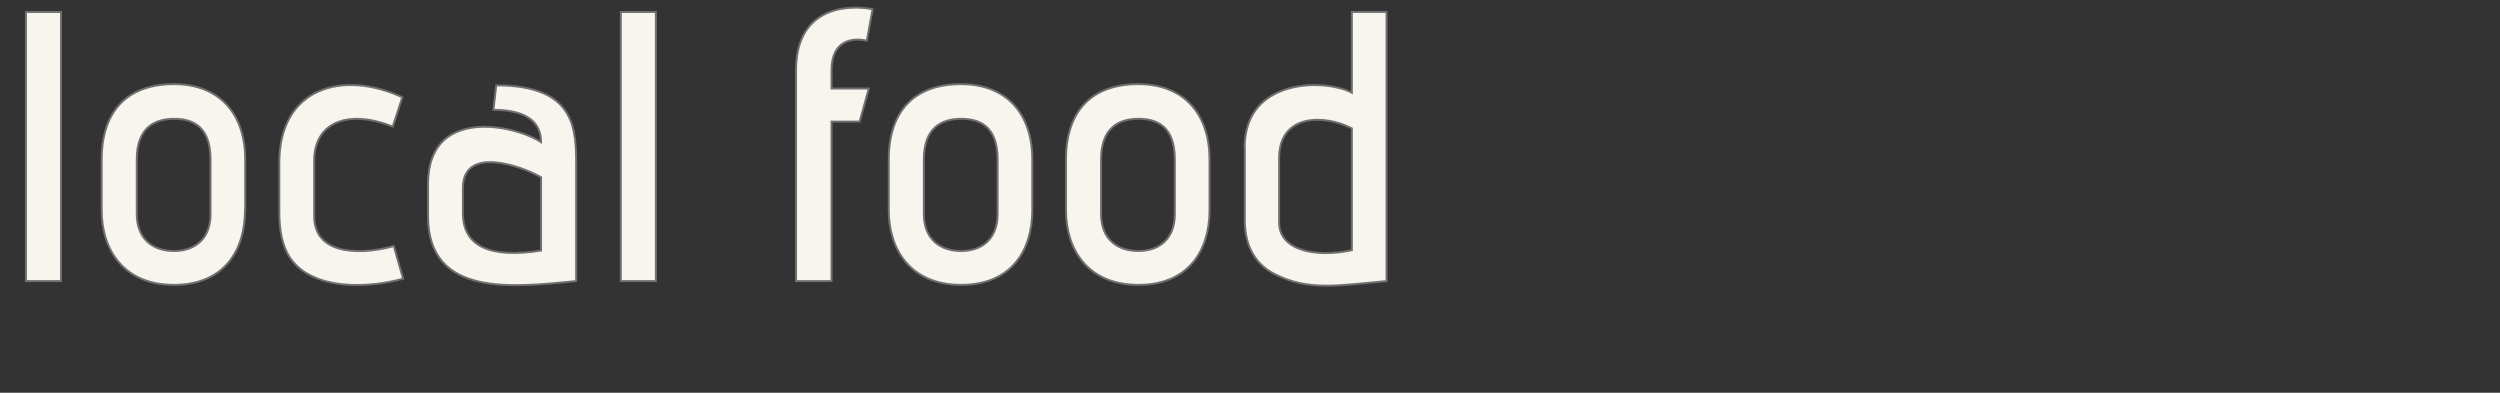 <?xml version="1.0" encoding="utf-8"?>
<!-- Generator: Adobe Illustrator 24.0.1, SVG Export Plug-In . SVG Version: 6.00 Build 0)  -->
<svg version="1.1" id="Calque_1" xmlns="http://www.w3.org/2000/svg" xmlns:xlink="http://www.w3.org/1999/xlink" x="0px" y="0px"
	 viewBox="0 0 1254 197" style="enable-background:new 0 0 1254 197;" xml:space="preserve">
<rect x="0" y="0" width="1254" height="197" fill="#333333" stroke="none"/>
<style type="text/css">
	.st0{enable-background:new    ;}
	.st1{fill:#F8F5EF;}
	.st2{fill:none;stroke:#707070;}
</style>
<g class="st0">
	<path class="st1" d="M13,141V6h17.6v135H13z"/>
	<path class="st1" d="M122.9,105.5c0,19.7-10.2,37.4-35.7,37.4C62,142.9,51,125.2,51,105.5V80c0-24.3,12.9-37.8,36.3-37.8
		c22.4,0,35.7,14.5,35.7,37.8V105.5z M105.6,80c0-17.2-9.6-20.4-18.3-20.4c-9.5,0-18.7,4.2-18.7,20.4v27.4
		c0,12.5,8.1,18.5,18.7,18.5c10.8,0,18.3-6.4,18.3-18.5V80z"/>
	<path class="st1" d="M202.2,139.8c-13.7,3.7-28.7,4.4-40.5,0.8c-15.2-5-21.6-14.9-21.6-34.3V81.6c0-37.6,31.8-46.7,61.7-32.8
		L197,63.5c-23-9.1-39.4-1.7-39.4,17v28c0,21.2,27.2,18.7,39.9,14.9L202.2,139.8z"/>
	<path class="st1" d="M289,141c-30.7,2.9-74.3,8.7-74.3-32.6v-16c0-13.9,5.4-21.8,13.3-25.7c13.7-6.8,34.5-1.2,43.4,4.6
		c0-11-8.7-16.2-23.9-16.2l1.4-12.3C289,42.8,289,65,289,83.5V141z M271.4,88.9c-10.6-6-39.2-15.8-39.2,5.4V107
		c0,16.2,13.1,22.8,39.2,18.7V88.9z"/>
	<path class="st1" d="M311.4,141V6h17.6v135H311.4z"/>
	<path class="st1" d="M399.3,141V35.1c0-29.3,22.4-33.4,38.4-30.5l-2.9,15.8c-7.5-1.7-17.7,0-17.7,14.7v9.3h18.7l-4.6,16.6h-14.1
		V141H399.3z"/>
	<path class="st1" d="M517.8,105.5c0,19.7-10.2,37.4-35.7,37.4c-25.3,0-36.3-17.7-36.3-37.4V80c0-24.3,12.9-37.8,36.3-37.8
		c22.4,0,35.7,14.5,35.7,37.8V105.5z M500.4,80c0-17.2-9.6-20.4-18.3-20.4c-9.5,0-18.7,4.2-18.7,20.4v27.4
		c0,12.5,8.1,18.5,18.7,18.5c10.8,0,18.3-6.4,18.3-18.5V80z"/>
	<path class="st1" d="M606.7,105.5c0,19.7-10.2,37.4-35.7,37.4c-25.3,0-36.3-17.7-36.3-37.4V80c0-24.3,12.9-37.8,36.3-37.8
		c22.4,0,35.7,14.5,35.7,37.8V105.5z M589.3,80c0-17.2-9.6-20.4-18.3-20.4c-9.5,0-18.7,4.2-18.7,20.4v27.4
		c0,12.5,8.1,18.5,18.7,18.5c10.8,0,18.3-6.4,18.3-18.5V80z"/>
	<path class="st1" d="M624.3,74.3c0-14.7,6.8-23.3,16.4-27.8c12.7-6,29.7-4.1,37.4,0V6h17.4v135c-24.1,2.1-39,5.2-56.1-3.5
		c-8.7-4.4-15-12.9-15-26.8V74.3z M678.1,64.4c-13.7-7.1-36.5-7.5-36.5,15v32.2c0,13.7,17.6,17.9,36.5,13.9V64.4z"/>
</g>
<g class="st0">
	<path class="st2" d="M13,141V6h17.6v135H13z"/>
	<path class="st2" d="M122.9,105.5c0,19.7-10.2,37.4-35.7,37.4C62,142.9,51,125.2,51,105.5V80c0-24.3,12.9-37.8,36.3-37.8
		c22.4,0,35.7,14.5,35.7,37.8V105.5z M105.6,80c0-17.2-9.6-20.4-18.3-20.4c-9.5,0-18.7,4.2-18.7,20.4v27.4
		c0,12.5,8.1,18.5,18.7,18.5c10.8,0,18.3-6.4,18.3-18.5V80z"/>
	<path class="st2" d="M202.2,139.8c-13.7,3.7-28.7,4.4-40.5,0.8c-15.2-5-21.6-14.9-21.6-34.3V81.6c0-37.6,31.8-46.7,61.7-32.8
		L197,63.5c-23-9.1-39.4-1.7-39.4,17v28c0,21.2,27.2,18.7,39.9,14.9L202.2,139.8z"/>
	<path class="st2" d="M289,141c-30.7,2.9-74.3,8.7-74.3-32.6v-16c0-13.9,5.4-21.8,13.3-25.7c13.7-6.8,34.5-1.2,43.4,4.6
		c0-11-8.7-16.2-23.9-16.2l1.4-12.3C289,42.8,289,65,289,83.5V141z M271.4,88.9c-10.6-6-39.2-15.8-39.2,5.4V107
		c0,16.2,13.1,22.8,39.2,18.7V88.9z"/>
	<path class="st2" d="M311.4,141V6h17.6v135H311.4z"/>
	<path class="st2" d="M399.3,141V35.1c0-29.3,22.4-33.4,38.4-30.5l-2.9,15.8c-7.5-1.7-17.7,0-17.7,14.7v9.3h18.7l-4.6,16.6h-14.1
		V141H399.3z"/>
	<path class="st2" d="M517.8,105.5c0,19.7-10.2,37.4-35.7,37.4c-25.3,0-36.3-17.7-36.3-37.4V80c0-24.3,12.9-37.8,36.3-37.8
		c22.4,0,35.7,14.5,35.7,37.8V105.5z M500.4,80c0-17.2-9.6-20.4-18.3-20.4c-9.5,0-18.7,4.2-18.7,20.4v27.4
		c0,12.5,8.1,18.5,18.7,18.5c10.8,0,18.3-6.4,18.3-18.5V80z"/>
	<path class="st2" d="M606.7,105.5c0,19.7-10.2,37.4-35.7,37.4c-25.3,0-36.3-17.7-36.3-37.4V80c0-24.3,12.9-37.8,36.3-37.8
		c22.4,0,35.7,14.5,35.7,37.8V105.5z M589.3,80c0-17.2-9.6-20.4-18.3-20.4c-9.5,0-18.7,4.2-18.7,20.4v27.4
		c0,12.5,8.1,18.5,18.7,18.5c10.8,0,18.3-6.4,18.3-18.5V80z"/>
	<path class="st2" d="M624.3,74.3c0-14.7,6.8-23.3,16.4-27.8c12.7-6,29.7-4.1,37.4,0V6h17.4v135c-24.1,2.1-39,5.2-56.1-3.5
		c-8.7-4.4-15-12.9-15-26.8V74.3z M678.1,64.4c-13.7-7.1-36.5-7.5-36.5,15v32.2c0,13.7,17.6,17.9,36.5,13.9V64.4z"/>
</g>
</svg>
